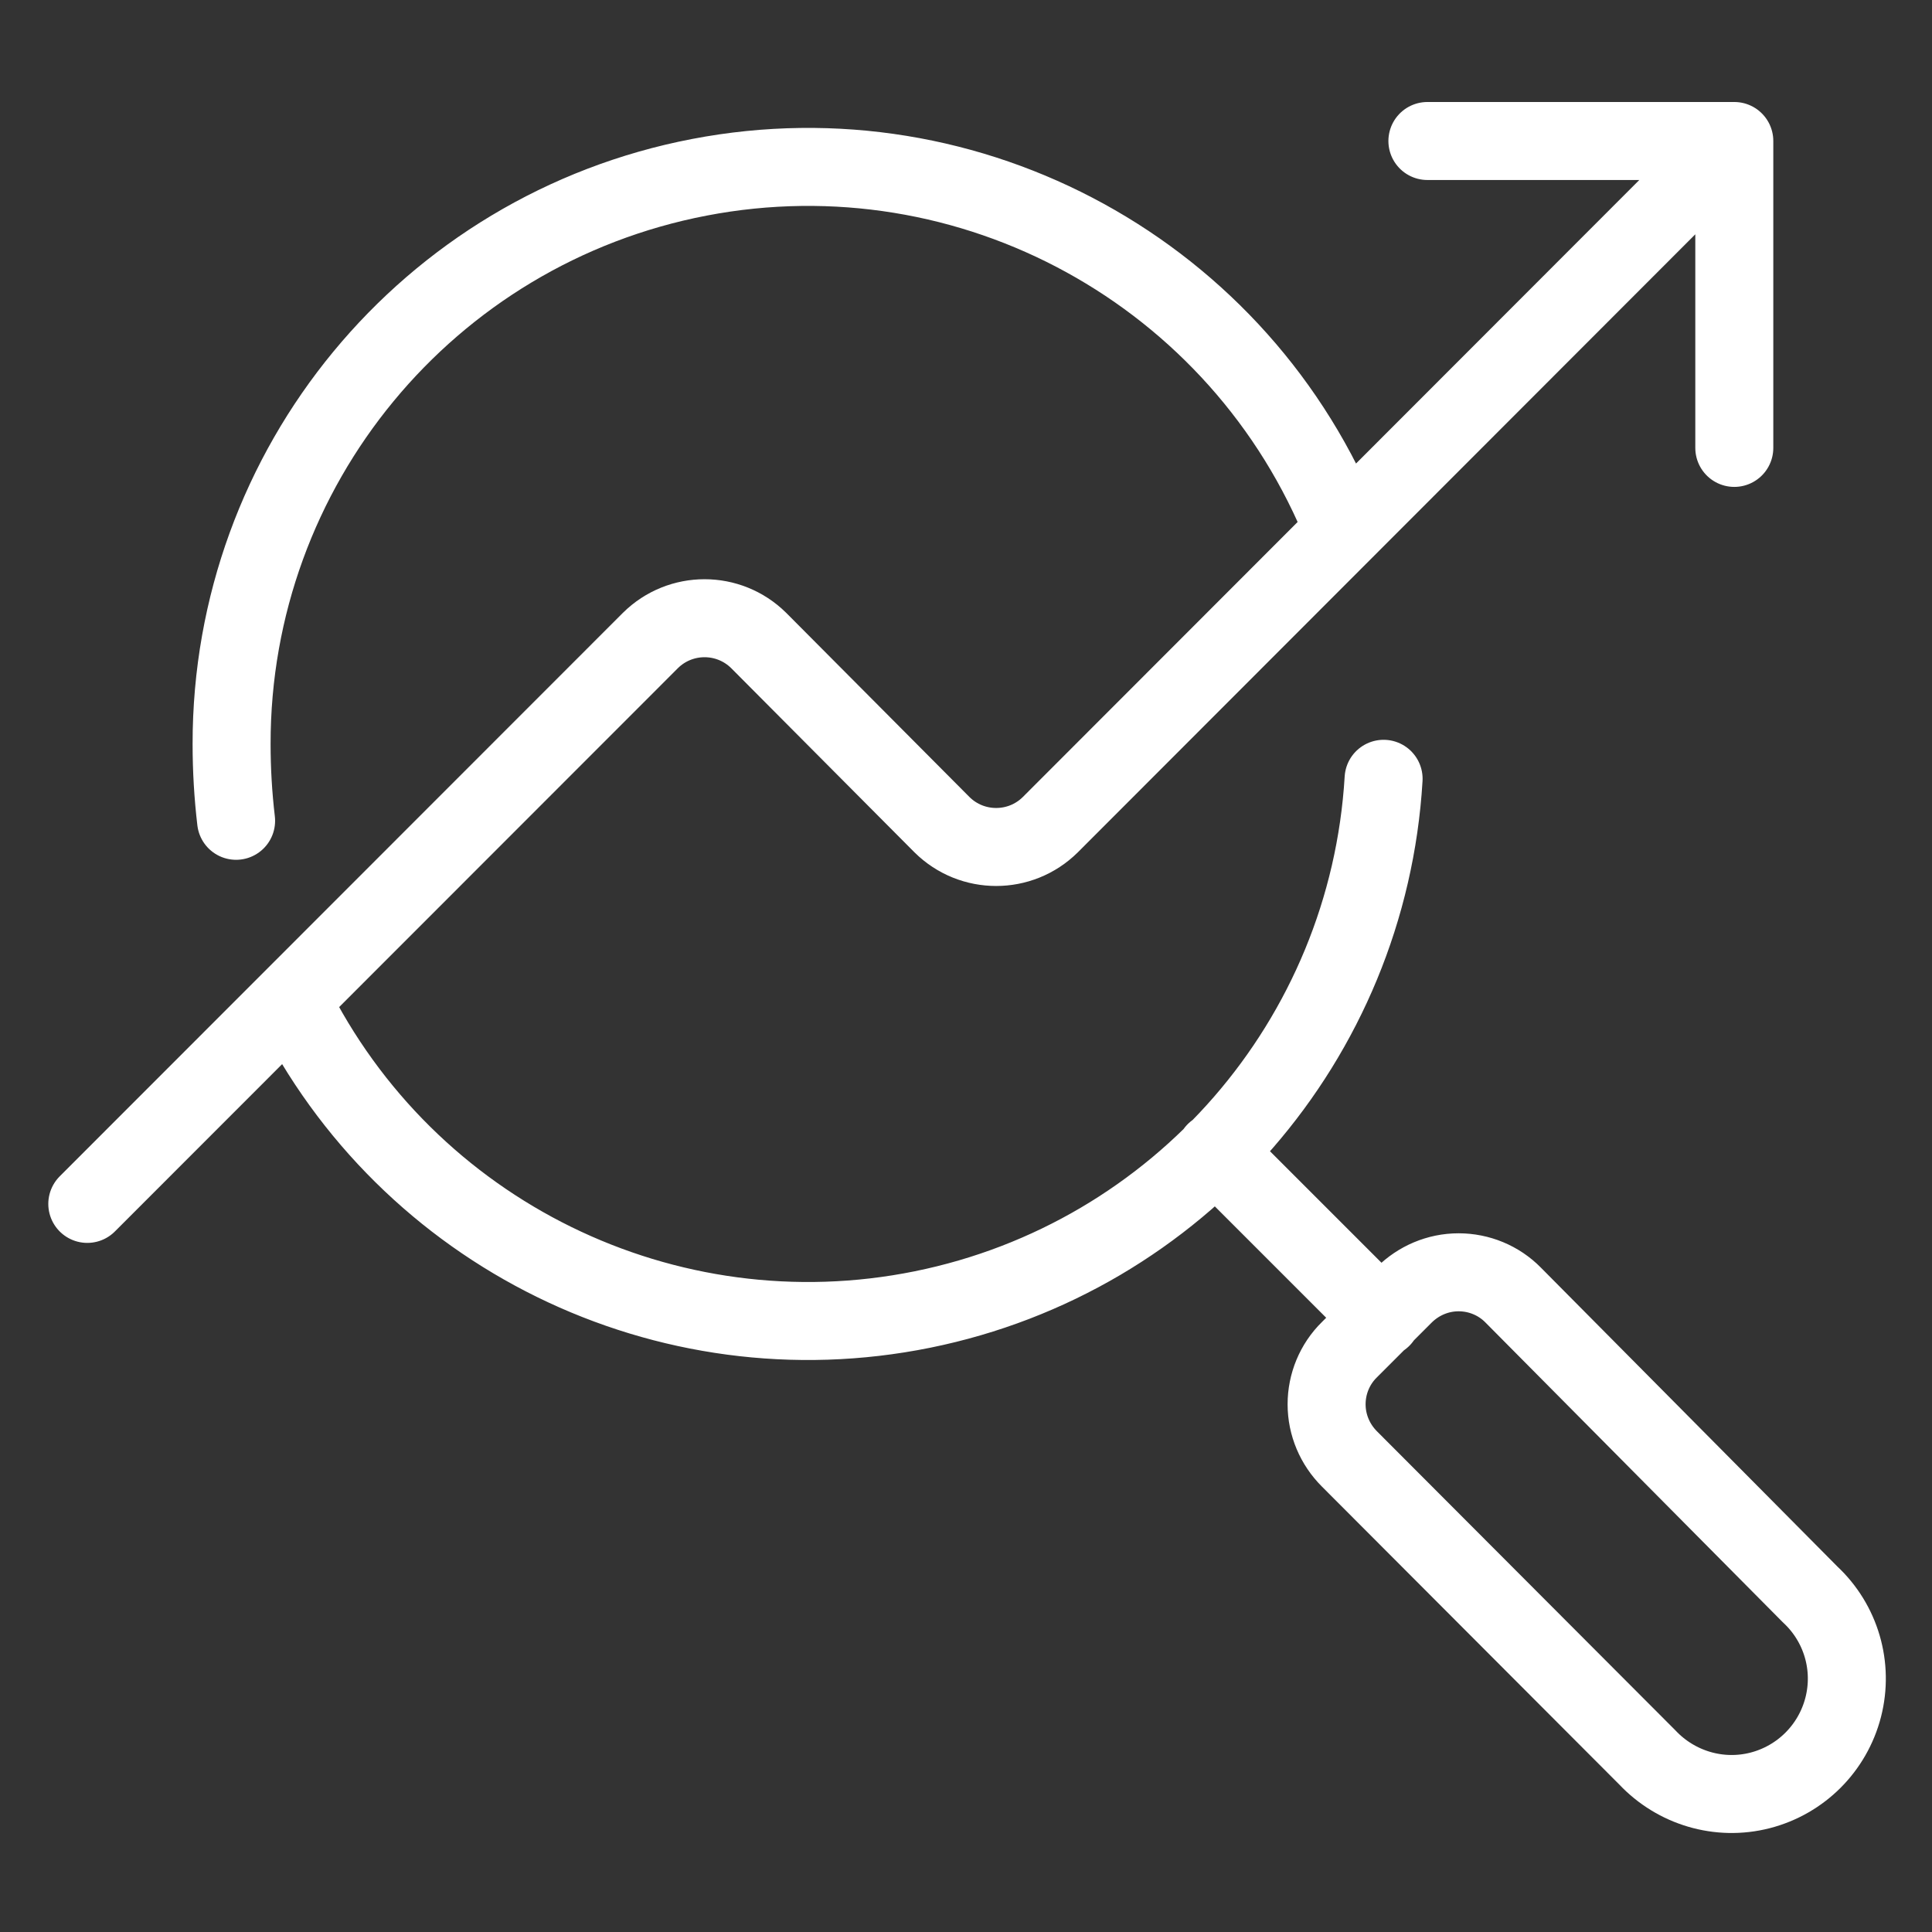 <?xml version="1.0" encoding="utf-8"?>
<!-- Generator: Adobe Illustrator 28.2.0, SVG Export Plug-In . SVG Version: 6.00 Build 0)  -->
<svg version="1.1" id="Layer_1" xmlns="http://www.w3.org/2000/svg" xmlns:xlink="http://www.w3.org/1999/xlink" x="0px" y="0px"
	 viewBox="0 0 644 644" style="enable-background:new 0 0 644 644;" xml:space="preserve">
<rect x="0" y="0" width="644" height="644" fill="#333333" stroke="none"/>
<style type="text/css">
	.st0{fill:none;stroke:#FFFFFF;stroke-width:26;stroke-linecap:round;stroke-linejoin:round;}
</style>
<g id="items">
	<g id="blend">
		<g id="g-root-ic_plac_1hd80atu0xekk-fill" transform="translate(5, 5)">
		</g>
		<g id="g-root-ic_plac_1hd80atu0xekk-stroke" transform="translate(5, 5)">
			<g id="ic_plac_1hd80atu0xekk-stroke">
				<g>
					<path class="st0" d="M73.7,268.6c-1-8.5-1.5-17-1.5-25.6c-0.1-92.2,65.3-171.5,155.9-188.9s180.7,32.1,214.8,117.8
						 M400.1,378.9l55.5,55.5 M598.4,526.5c10.3,9.6,14.5,24,11,37.6s-14.1,24.2-27.7,27.7c-13.6,3.5-28-0.8-37.6-11l-99.3-99.5
						c-4.8-4.8-7.6-11.3-7.6-18.2c0-6.8,2.7-13.4,7.6-18.2l18.2-18.2c4.8-4.8,11.3-7.6,18.2-7.6c6.8,0,13.4,2.7,18.2,7.6
						L598.4,526.5z M470.8,42h102.3v102.3 M456.2,254.6c-5.2,87-68.3,159.6-153.7,176.9c-85.4,17.3-171.8-25.1-210.4-103.2
						 M572.8,42L345.1,269.9c-10,9.9-26.1,9.9-36.1,0l-61.1-61.4c-10-9.9-26.1-9.9-36.1,0L24.1,396.3"/>
				</g>
			</g>
		</g>
	</g>
</g>
</svg>
